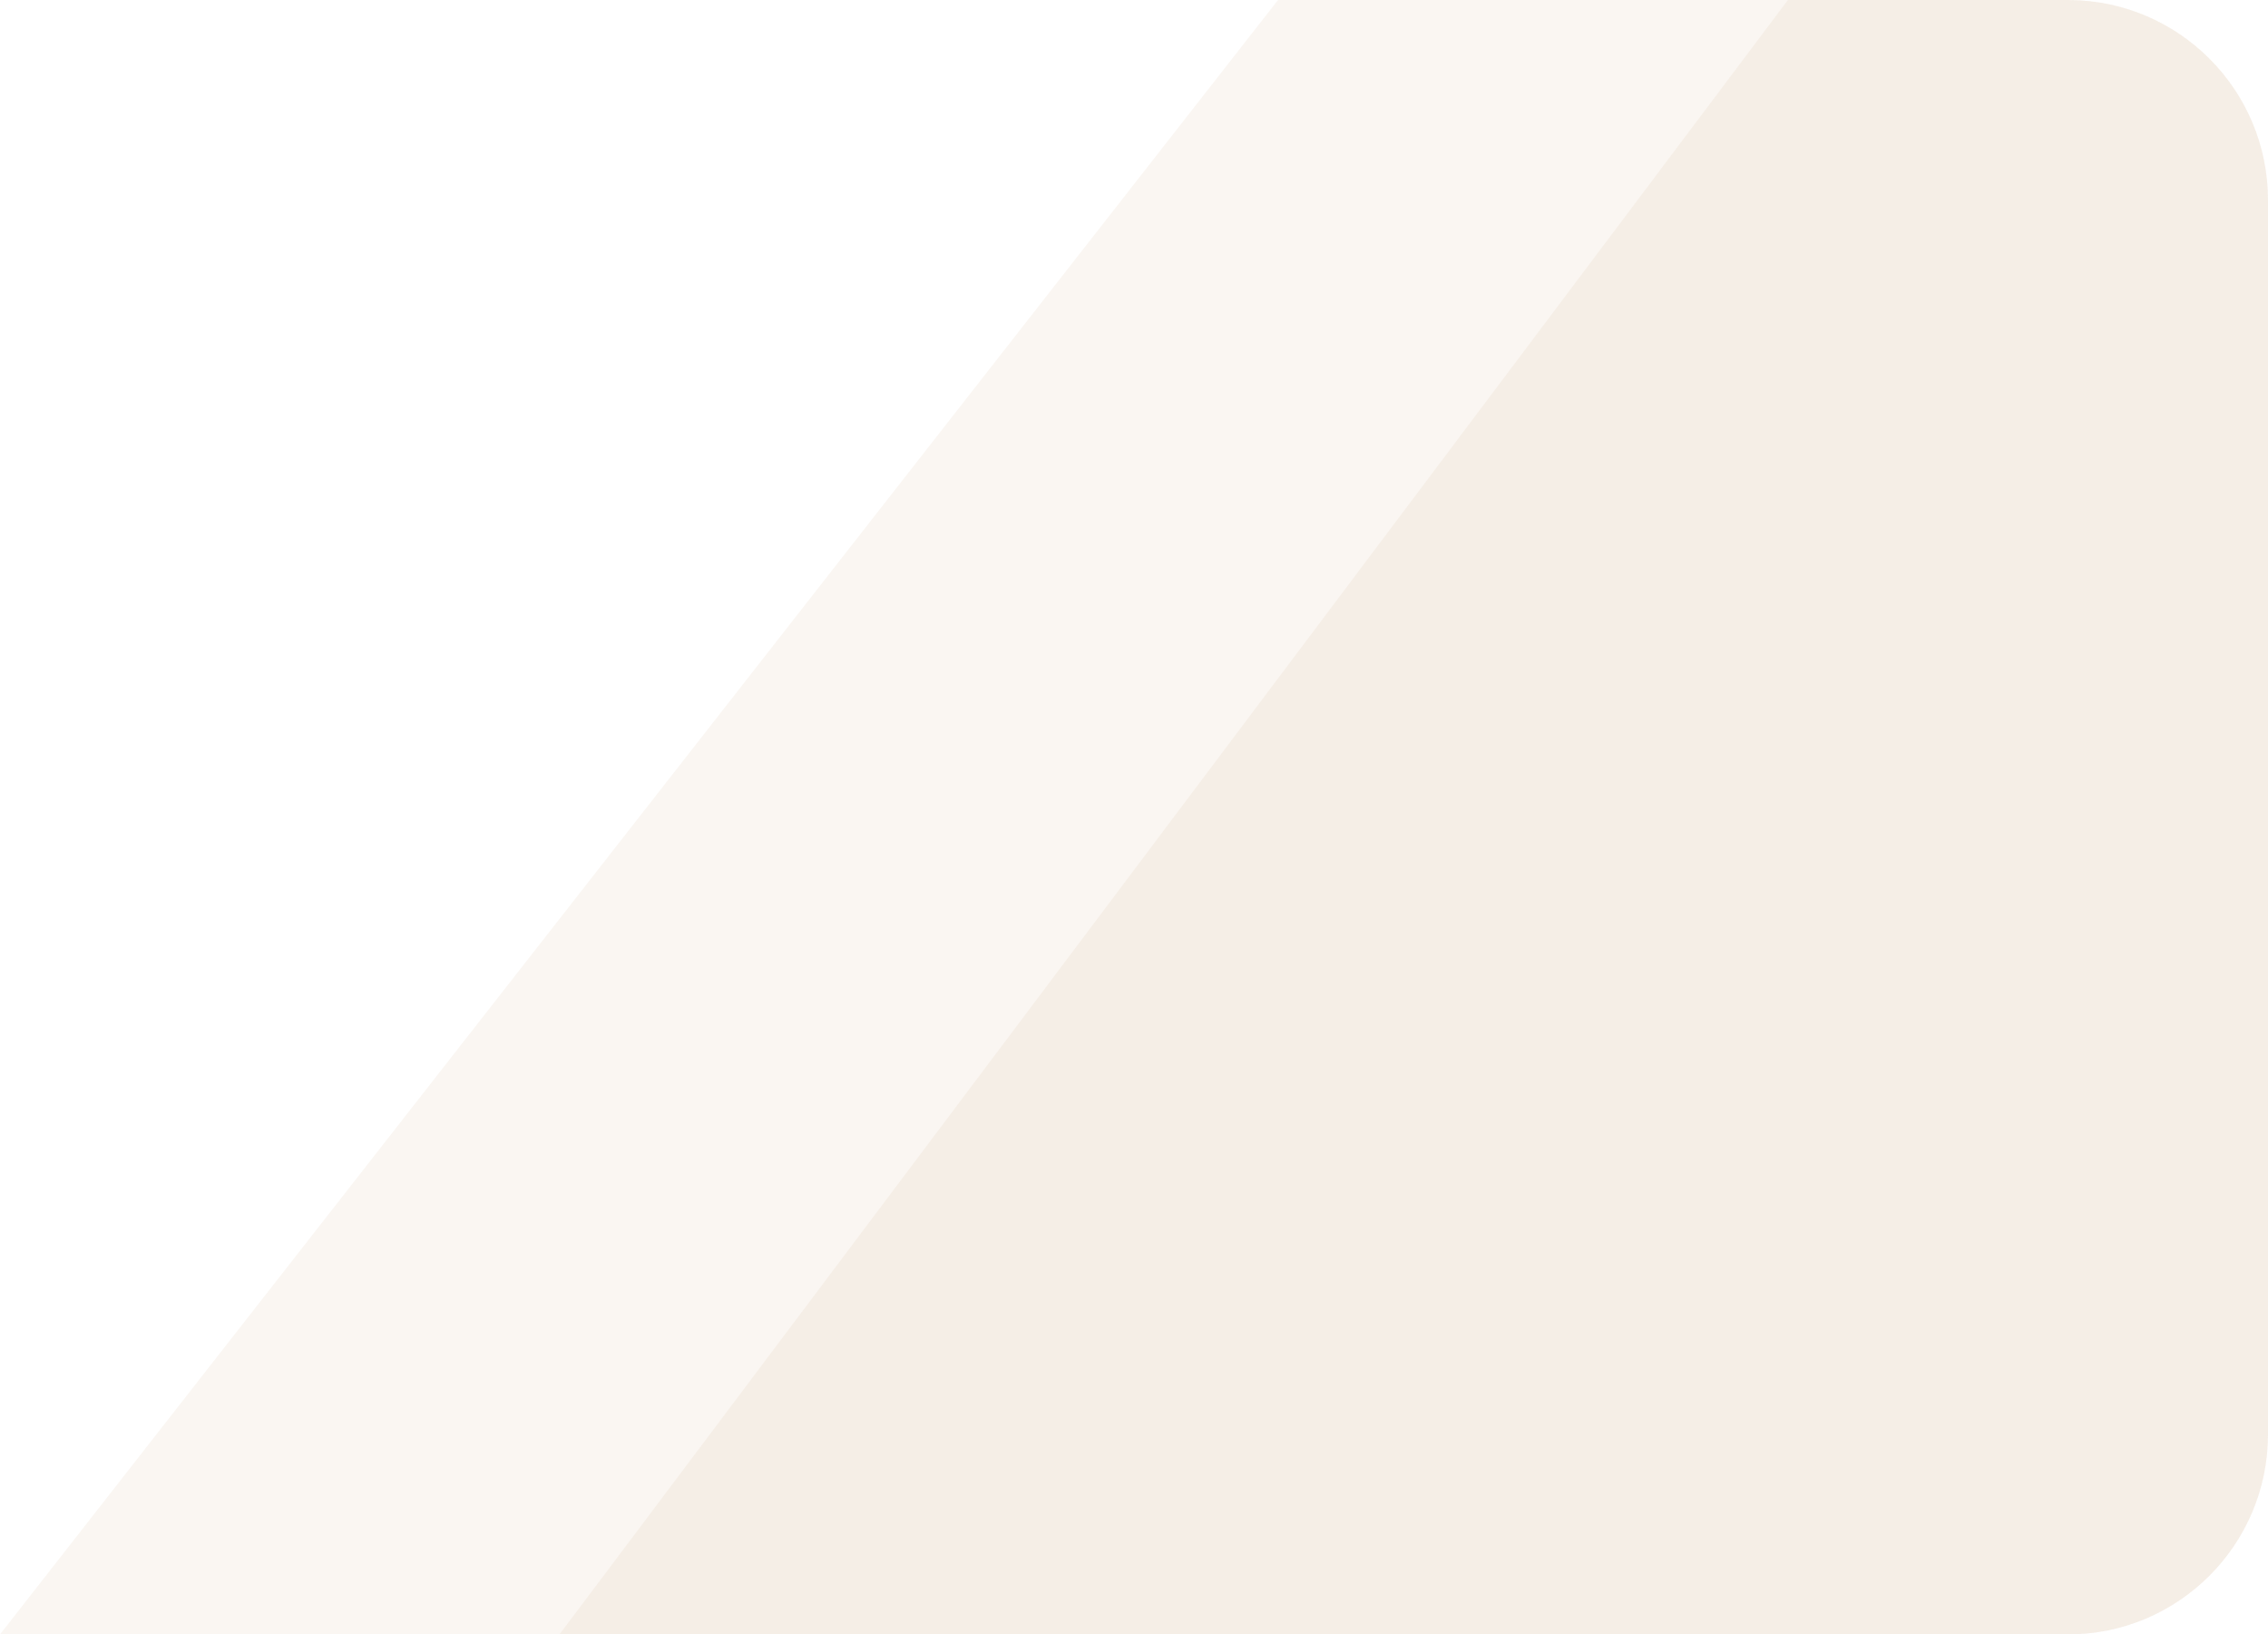 <svg xmlns="http://www.w3.org/2000/svg" width="136" height="98" viewBox="0 0 136 98" fill="none">
  <path opacity="0.1" d="M136 86V12C136 5.373 130.627 0 124 0H76.637L0 98H124C130.627 98 136 92.627 136 86Z" fill="#CEA879"/>
  <path opacity="0.1" d="M136 86V12C136 5.373 130.628 0 124 0H107.212L33.547 98H124C130.628 98 136 92.627 136 86Z" fill="#CEA879"/>
</svg>
